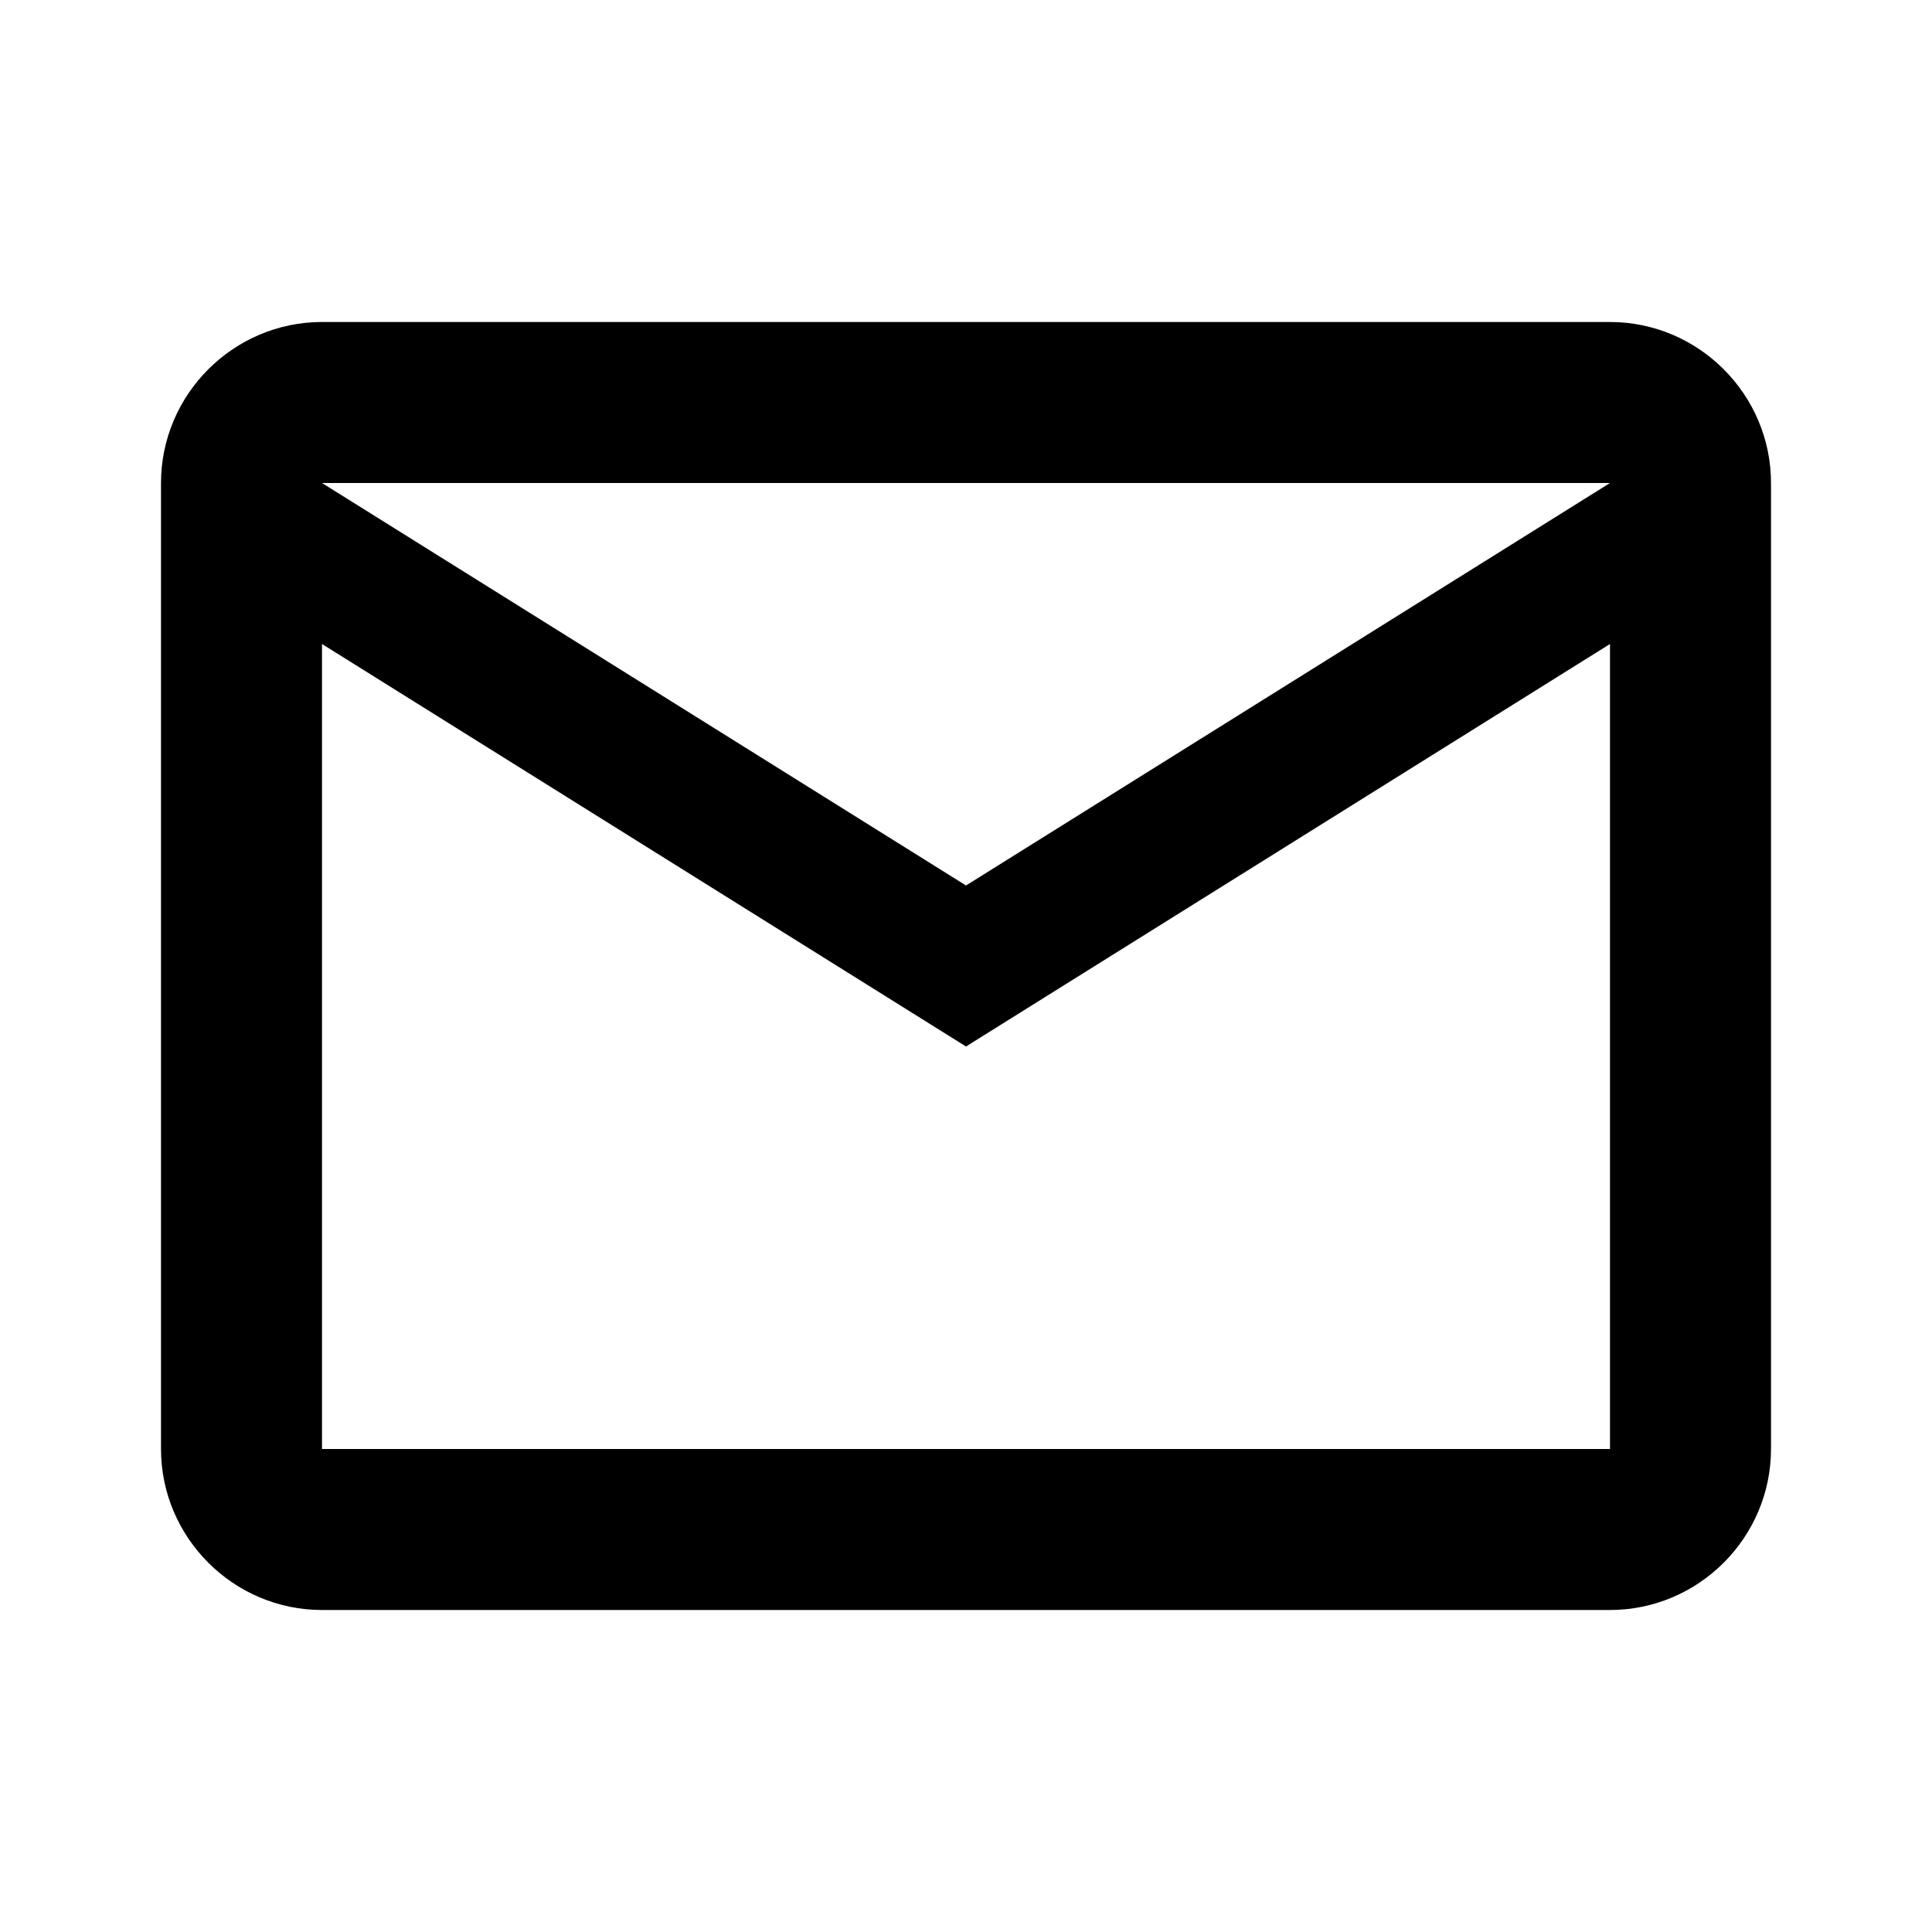 <svg xmlns="http://www.w3.org/2000/svg" version="1.1" id="mdi-email-outline" width="24" height="24"><path d="M22 6c0-1.1-.9-2-2-2H4c-1.1 0-2 .9-2 2v12c0 1.1.9 2 2 2h16c1.1 0 2-.9 2-2V6m-2 0-8 5-8-5h16m0 12H4V8l8 5 8-5v10Z"/></svg>